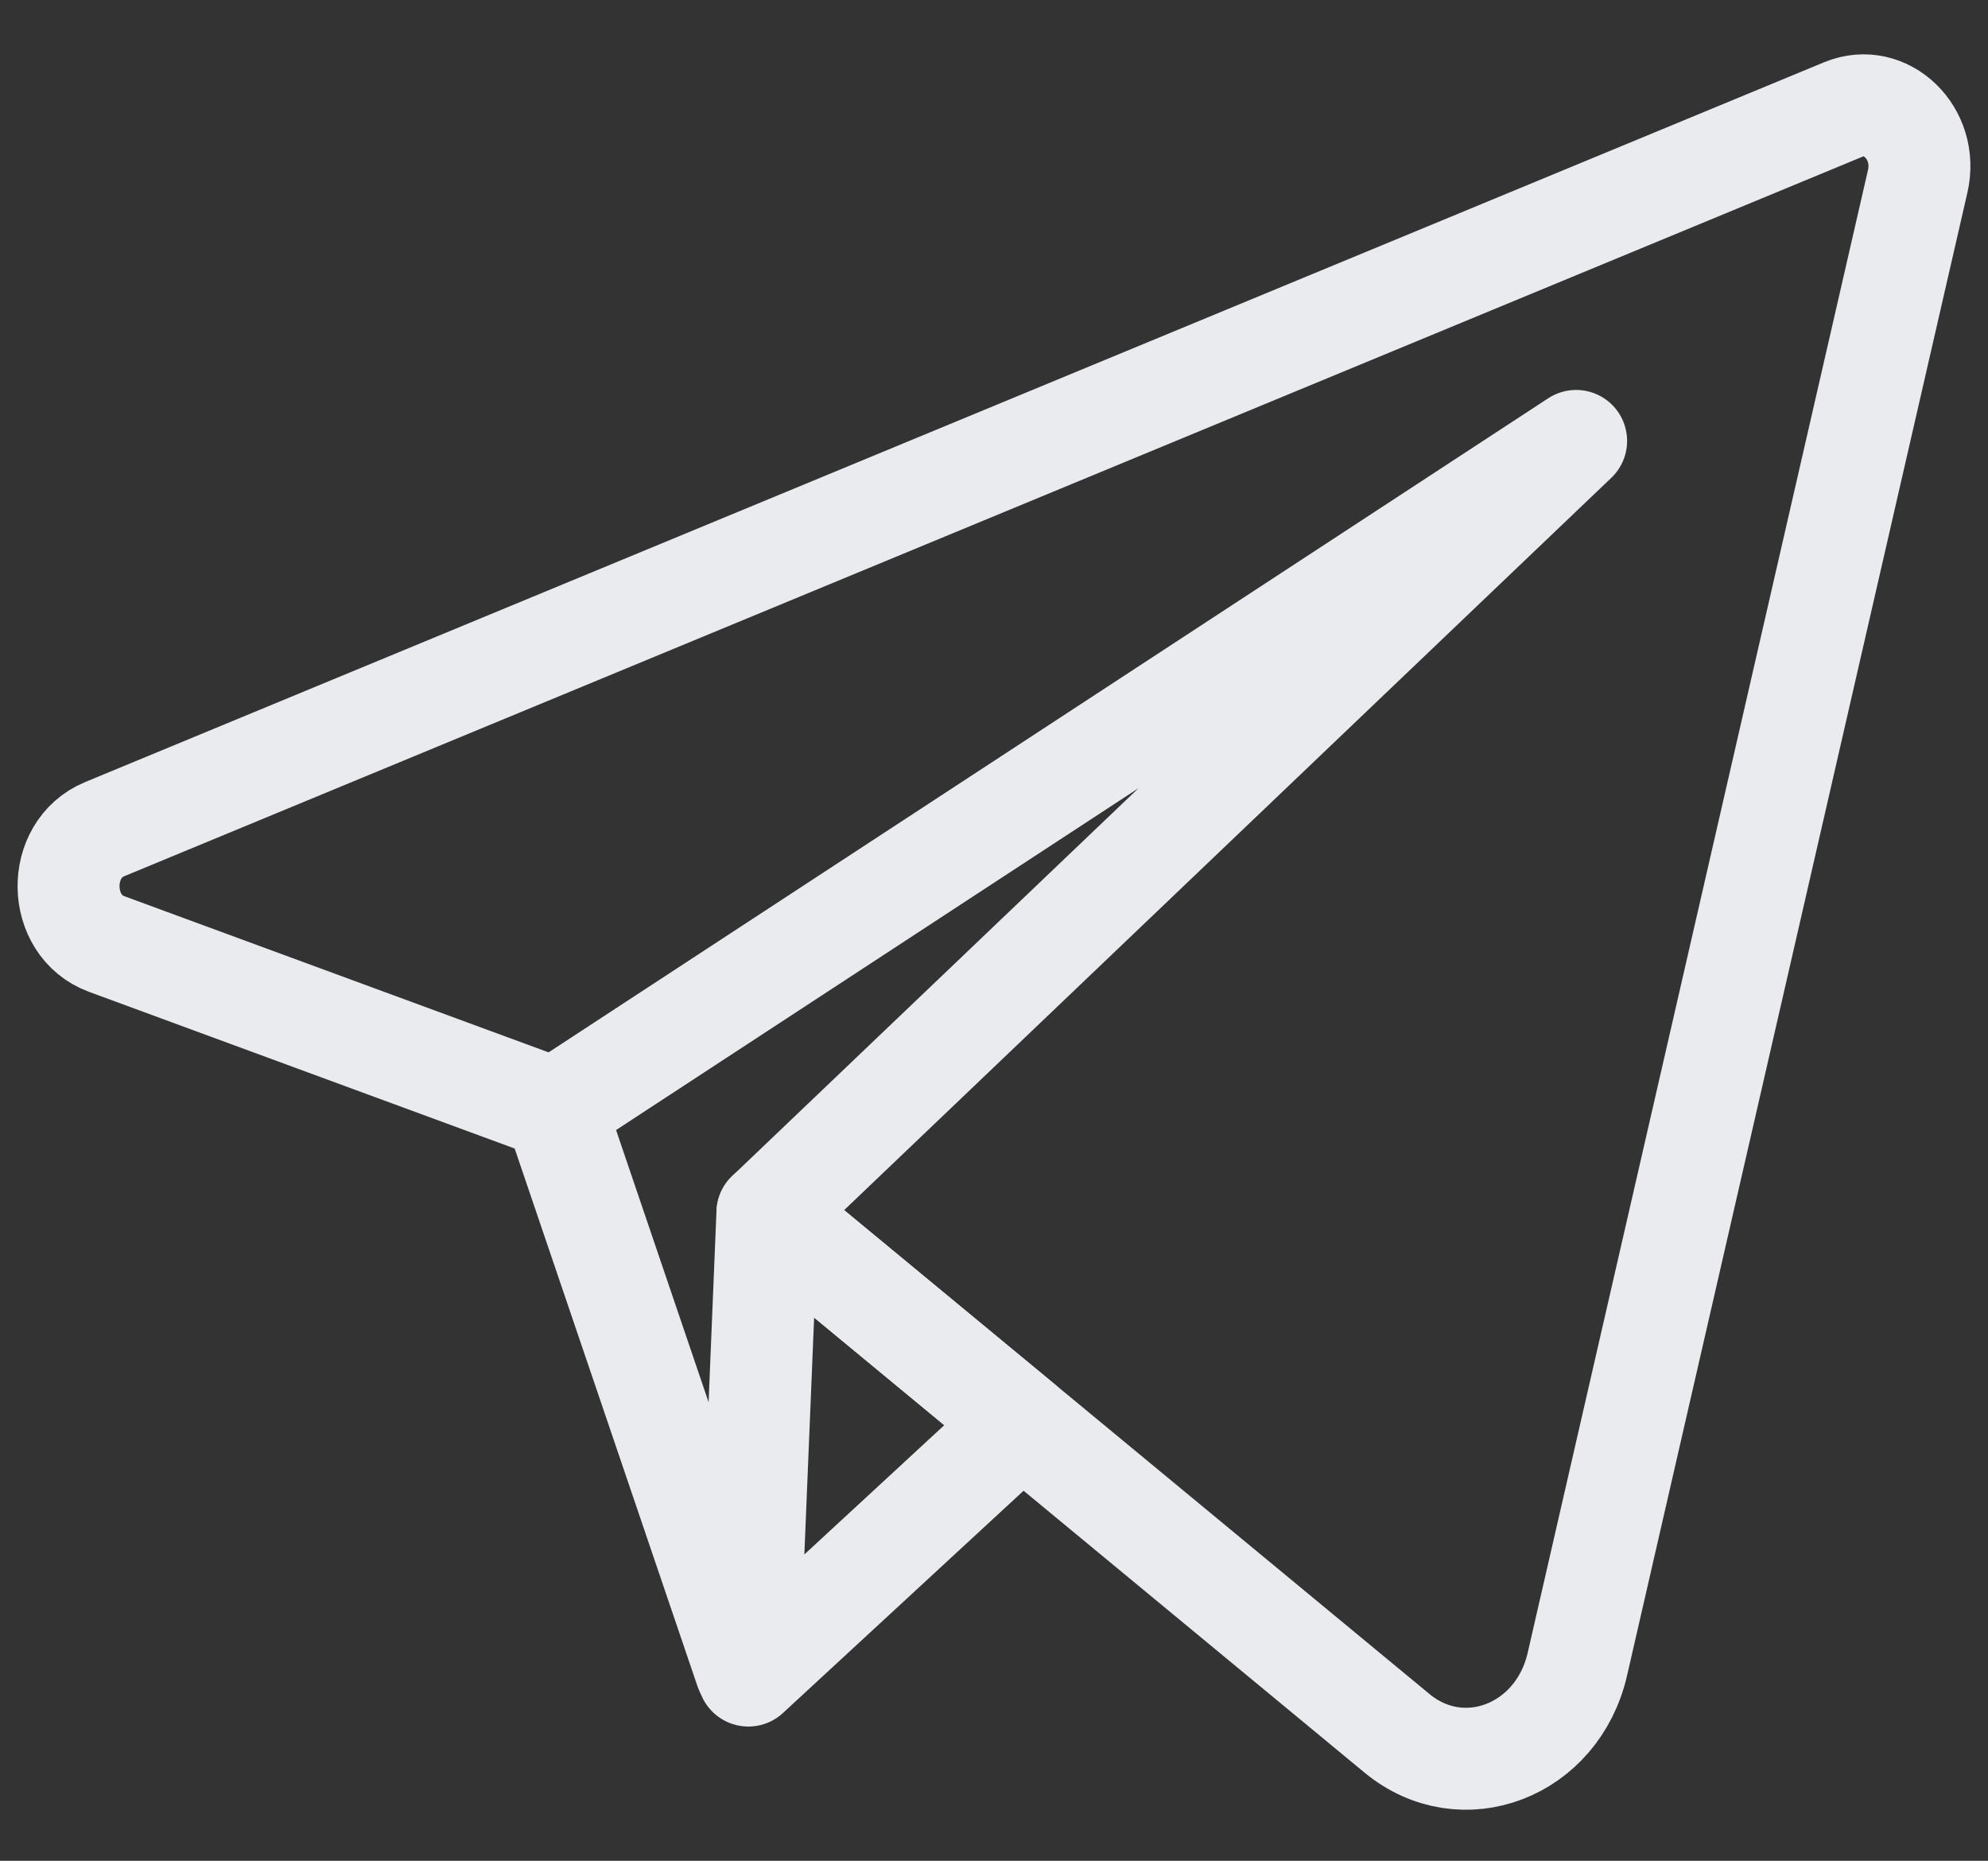 <?xml version="1.0" encoding="UTF-8"?> <svg xmlns="http://www.w3.org/2000/svg" width="78" height="73" viewBox="0 0 78 73" fill="none"><rect x="0" y="0" width="78" height="73" fill="#333333" stroke="none"/><g clip-path="url(#clip0_68_293)"><path d="M21.779 43.508L29.257 65.501" stroke="#EAEBEE" stroke-width="4" stroke-miterlimit="10" stroke-linecap="round" stroke-linejoin="round"></path><path d="M30.11 47.581L29.362 65.733L40.087 55.828L30.11 47.581Z" stroke="#EAEBEE" stroke-width="4" stroke-miterlimit="10" stroke-linecap="round" stroke-linejoin="round"></path><path d="M72.33 4.292L4.107 32.528C2.179 33.325 2.231 36.314 4.184 37.034L21.777 43.509L61.84 17.298L30.111 47.581L54.811 67.998C57.381 70.122 61.107 68.694 61.889 65.286L75.242 7.111C75.673 5.234 73.99 3.605 72.33 4.292Z" stroke="#EAEBEE" stroke-width="4" stroke-miterlimit="10" stroke-linecap="round" stroke-linejoin="round"></path></g><defs><clipPath id="clip0_68_293"><rect width="78" height="73" fill="white"></rect></clipPath></defs></svg> 